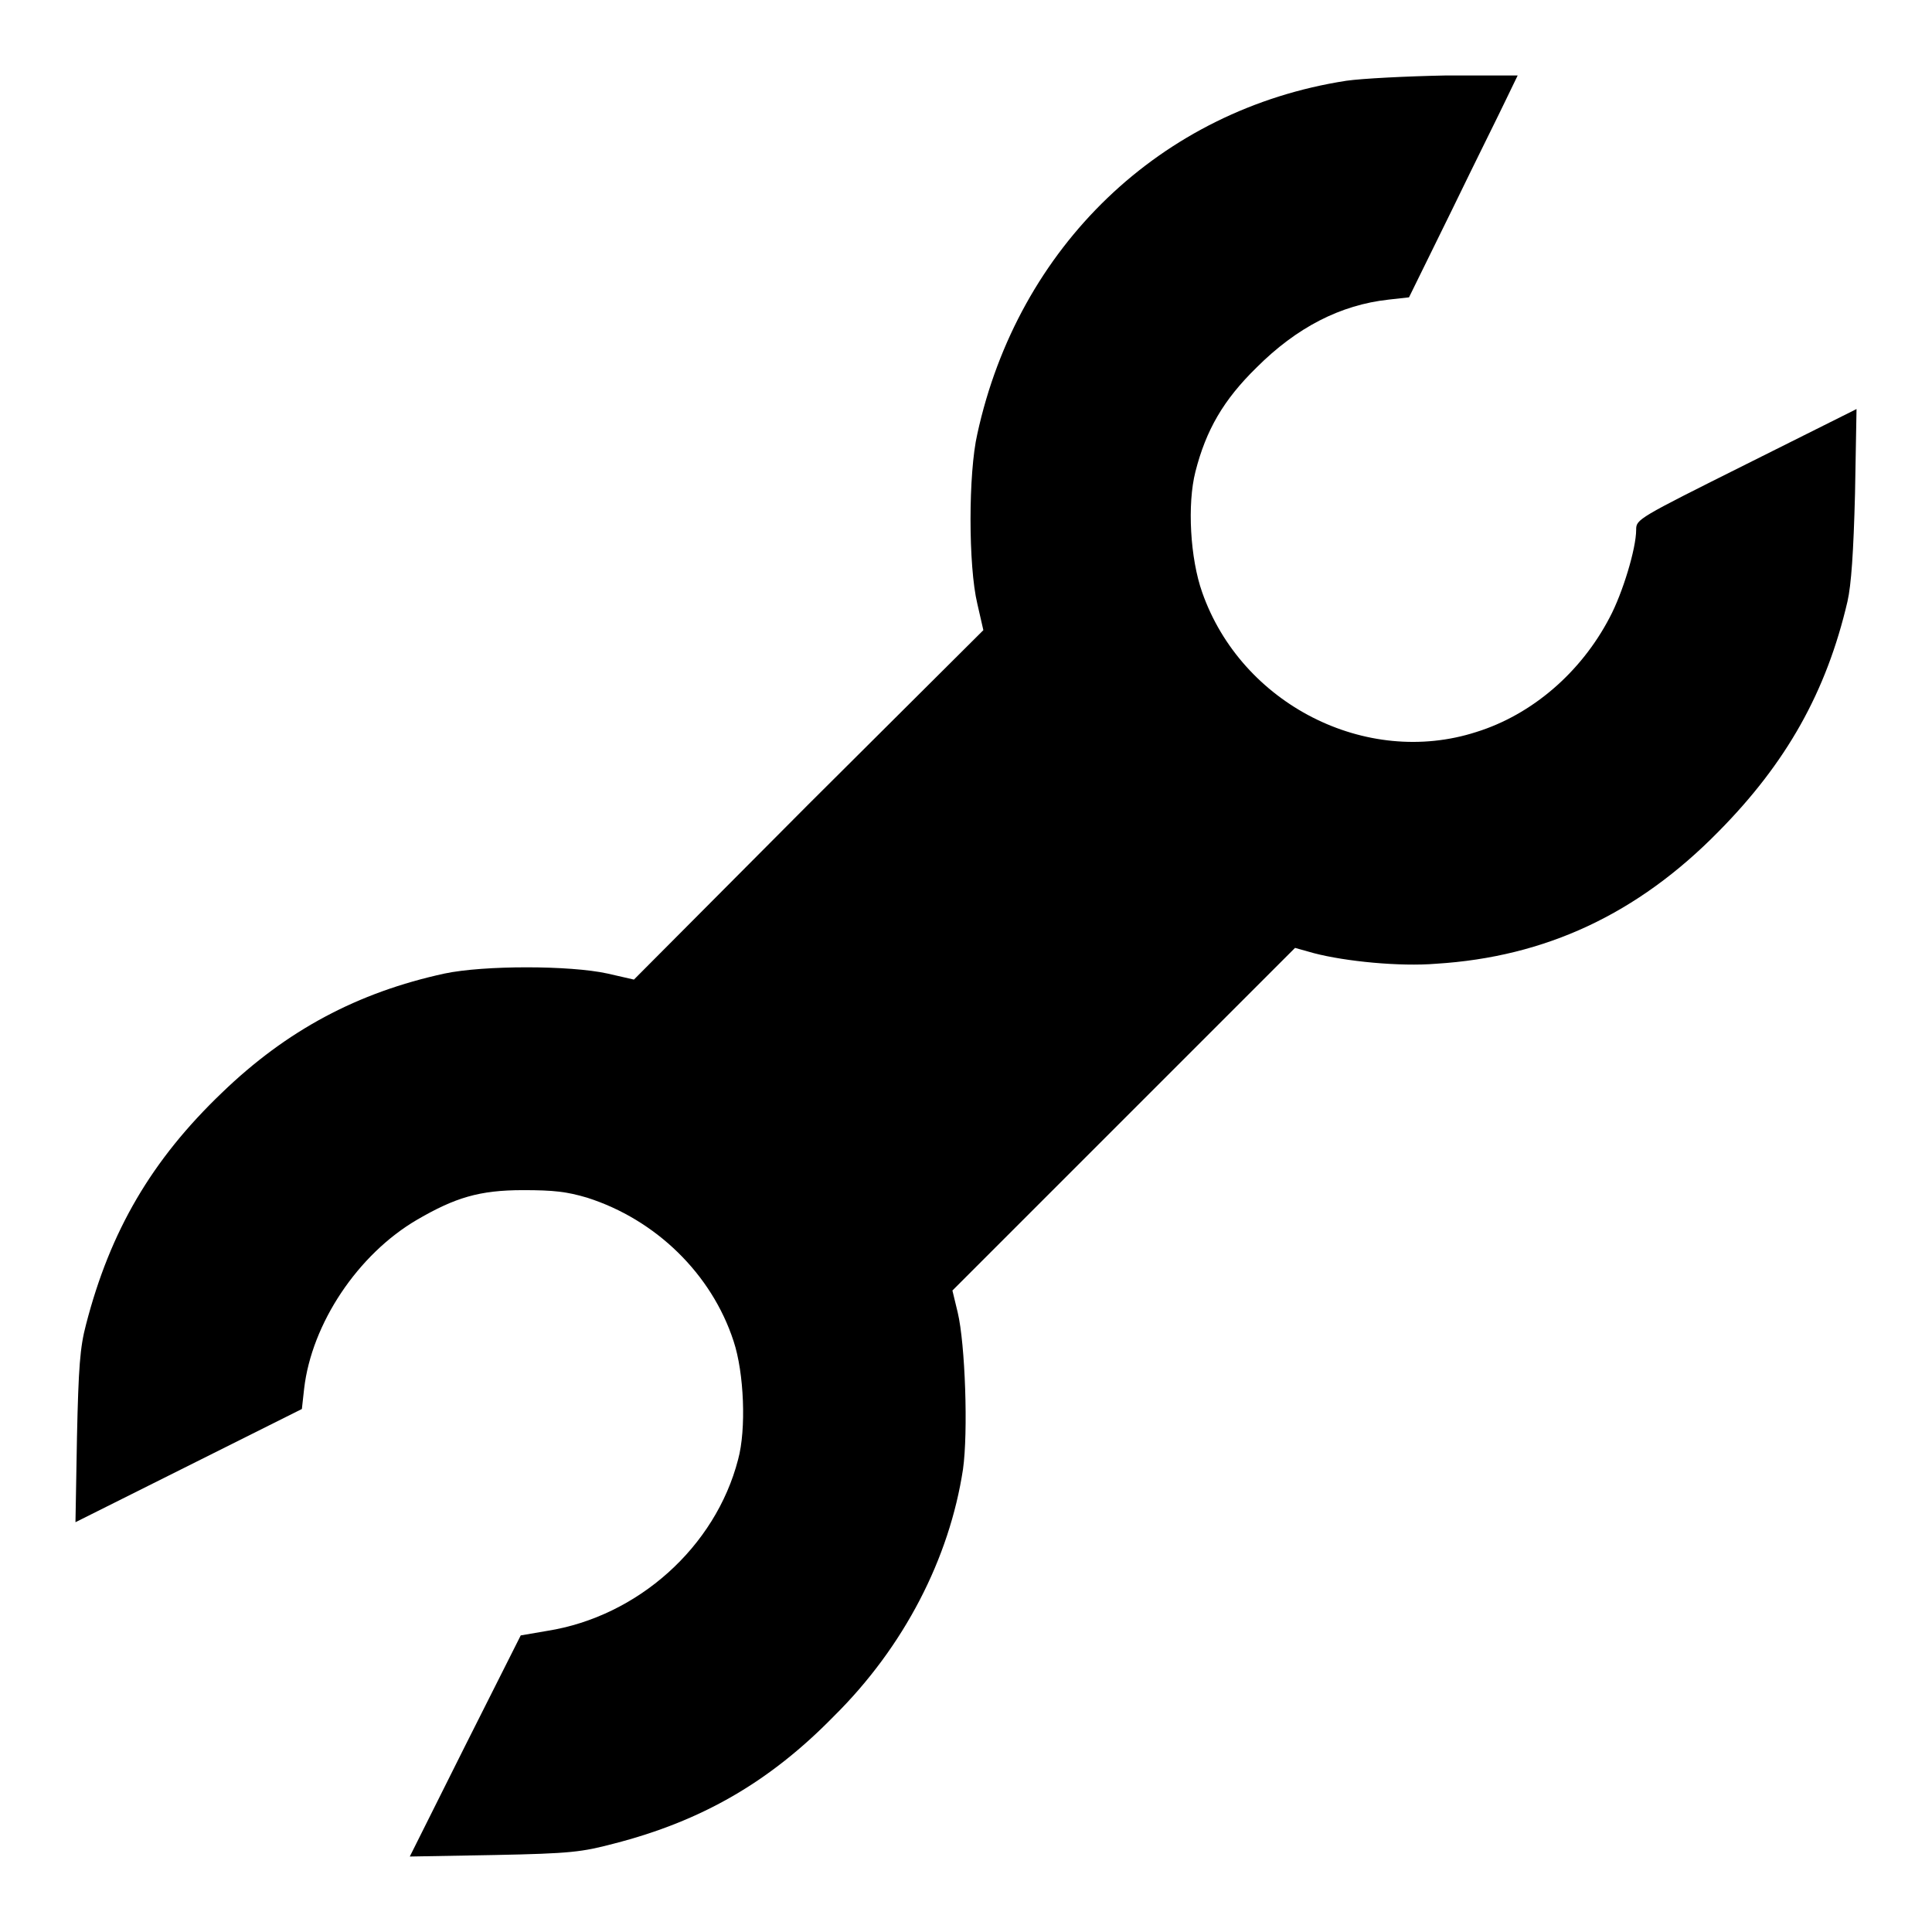 <?xml version="1.0" encoding="utf-8"?>
<!-- Svg Vector Icons : http://www.onlinewebfonts.com/icon -->
<!DOCTYPE svg PUBLIC "-//W3C//DTD SVG 1.1//EN" "http://www.w3.org/Graphics/SVG/1.1/DTD/svg11.dtd">
<svg version="1.1" xmlns="http://www.w3.org/2000/svg" xmlns:xlink="http://www.w3.org/1999/xlink" x="0px" y="0px" viewBox="0 0 256 256" enable-background="new 0 0 256 256" xml:space="preserve">
<g><g><g><path fill="#000000" d="M178.4,10.7c-24.6,3.8-43.5,22-48.9,46.8c-1.2,5.2-1.2,17.5,0,22.5l0.8,3.5l-23.2,23.1L84,129.8l-3.5-0.8c-5-1.1-16.4-1.1-21.6,0c-11.5,2.5-20.9,7.5-29.5,15.8c-9.3,8.9-14.8,18.3-18,30.7c-0.8,3-1,5.7-1.2,14.9L10,201.7l15-7.5l15-7.5l0.3-2.7c1-8.6,7.1-17.8,15-22.4c5-2.9,8.2-3.9,14-3.9c4.1,0,5.8,0.2,8.5,1c9.1,2.9,16.5,10.1,19.4,19c1.4,4.2,1.7,11.7,0.6,15.7c-3,11.6-13.3,20.8-25.3,22.7l-3.5,0.6l-7.4,14.7L54.3,246l11.2-0.2c10.2-0.2,11.6-0.4,15.8-1.5c11.7-3,20.7-8.2,29.2-16.9c9.3-9.2,15.3-20.9,17.1-32.7c0.7-4.9,0.3-16.6-0.7-20.8l-0.7-2.9l22.7-22.7l22.7-22.7l2.5,0.7c4.2,1.1,11.4,1.8,16.2,1.4c14.5-0.9,26.7-6.6,37.4-17.5c9-9.1,14.3-18.5,17.1-30.5c0.5-2.2,0.8-6.5,1-14.3l0.2-11.2l-14.6,7.3c-14.4,7.2-14.6,7.3-14.6,8.7c0,2.5-1.8,8.4-3.5,11.6c-3.8,7.3-10.3,12.9-17.7,15.2c-14.6,4.7-31.1-3.7-36.3-18.5c-1.6-4.5-2-11.7-0.9-16c1.4-5.5,3.7-9.5,8.1-13.8c5.3-5.3,11.1-8.3,17.5-9l2.7-0.3l5.7-11.6c3.1-6.4,6.4-13,7.2-14.7l1.5-3.1l-9.5,0C186.4,10.1,180.5,10.4,178.4,10.7z"/></g></g></g>
</svg>